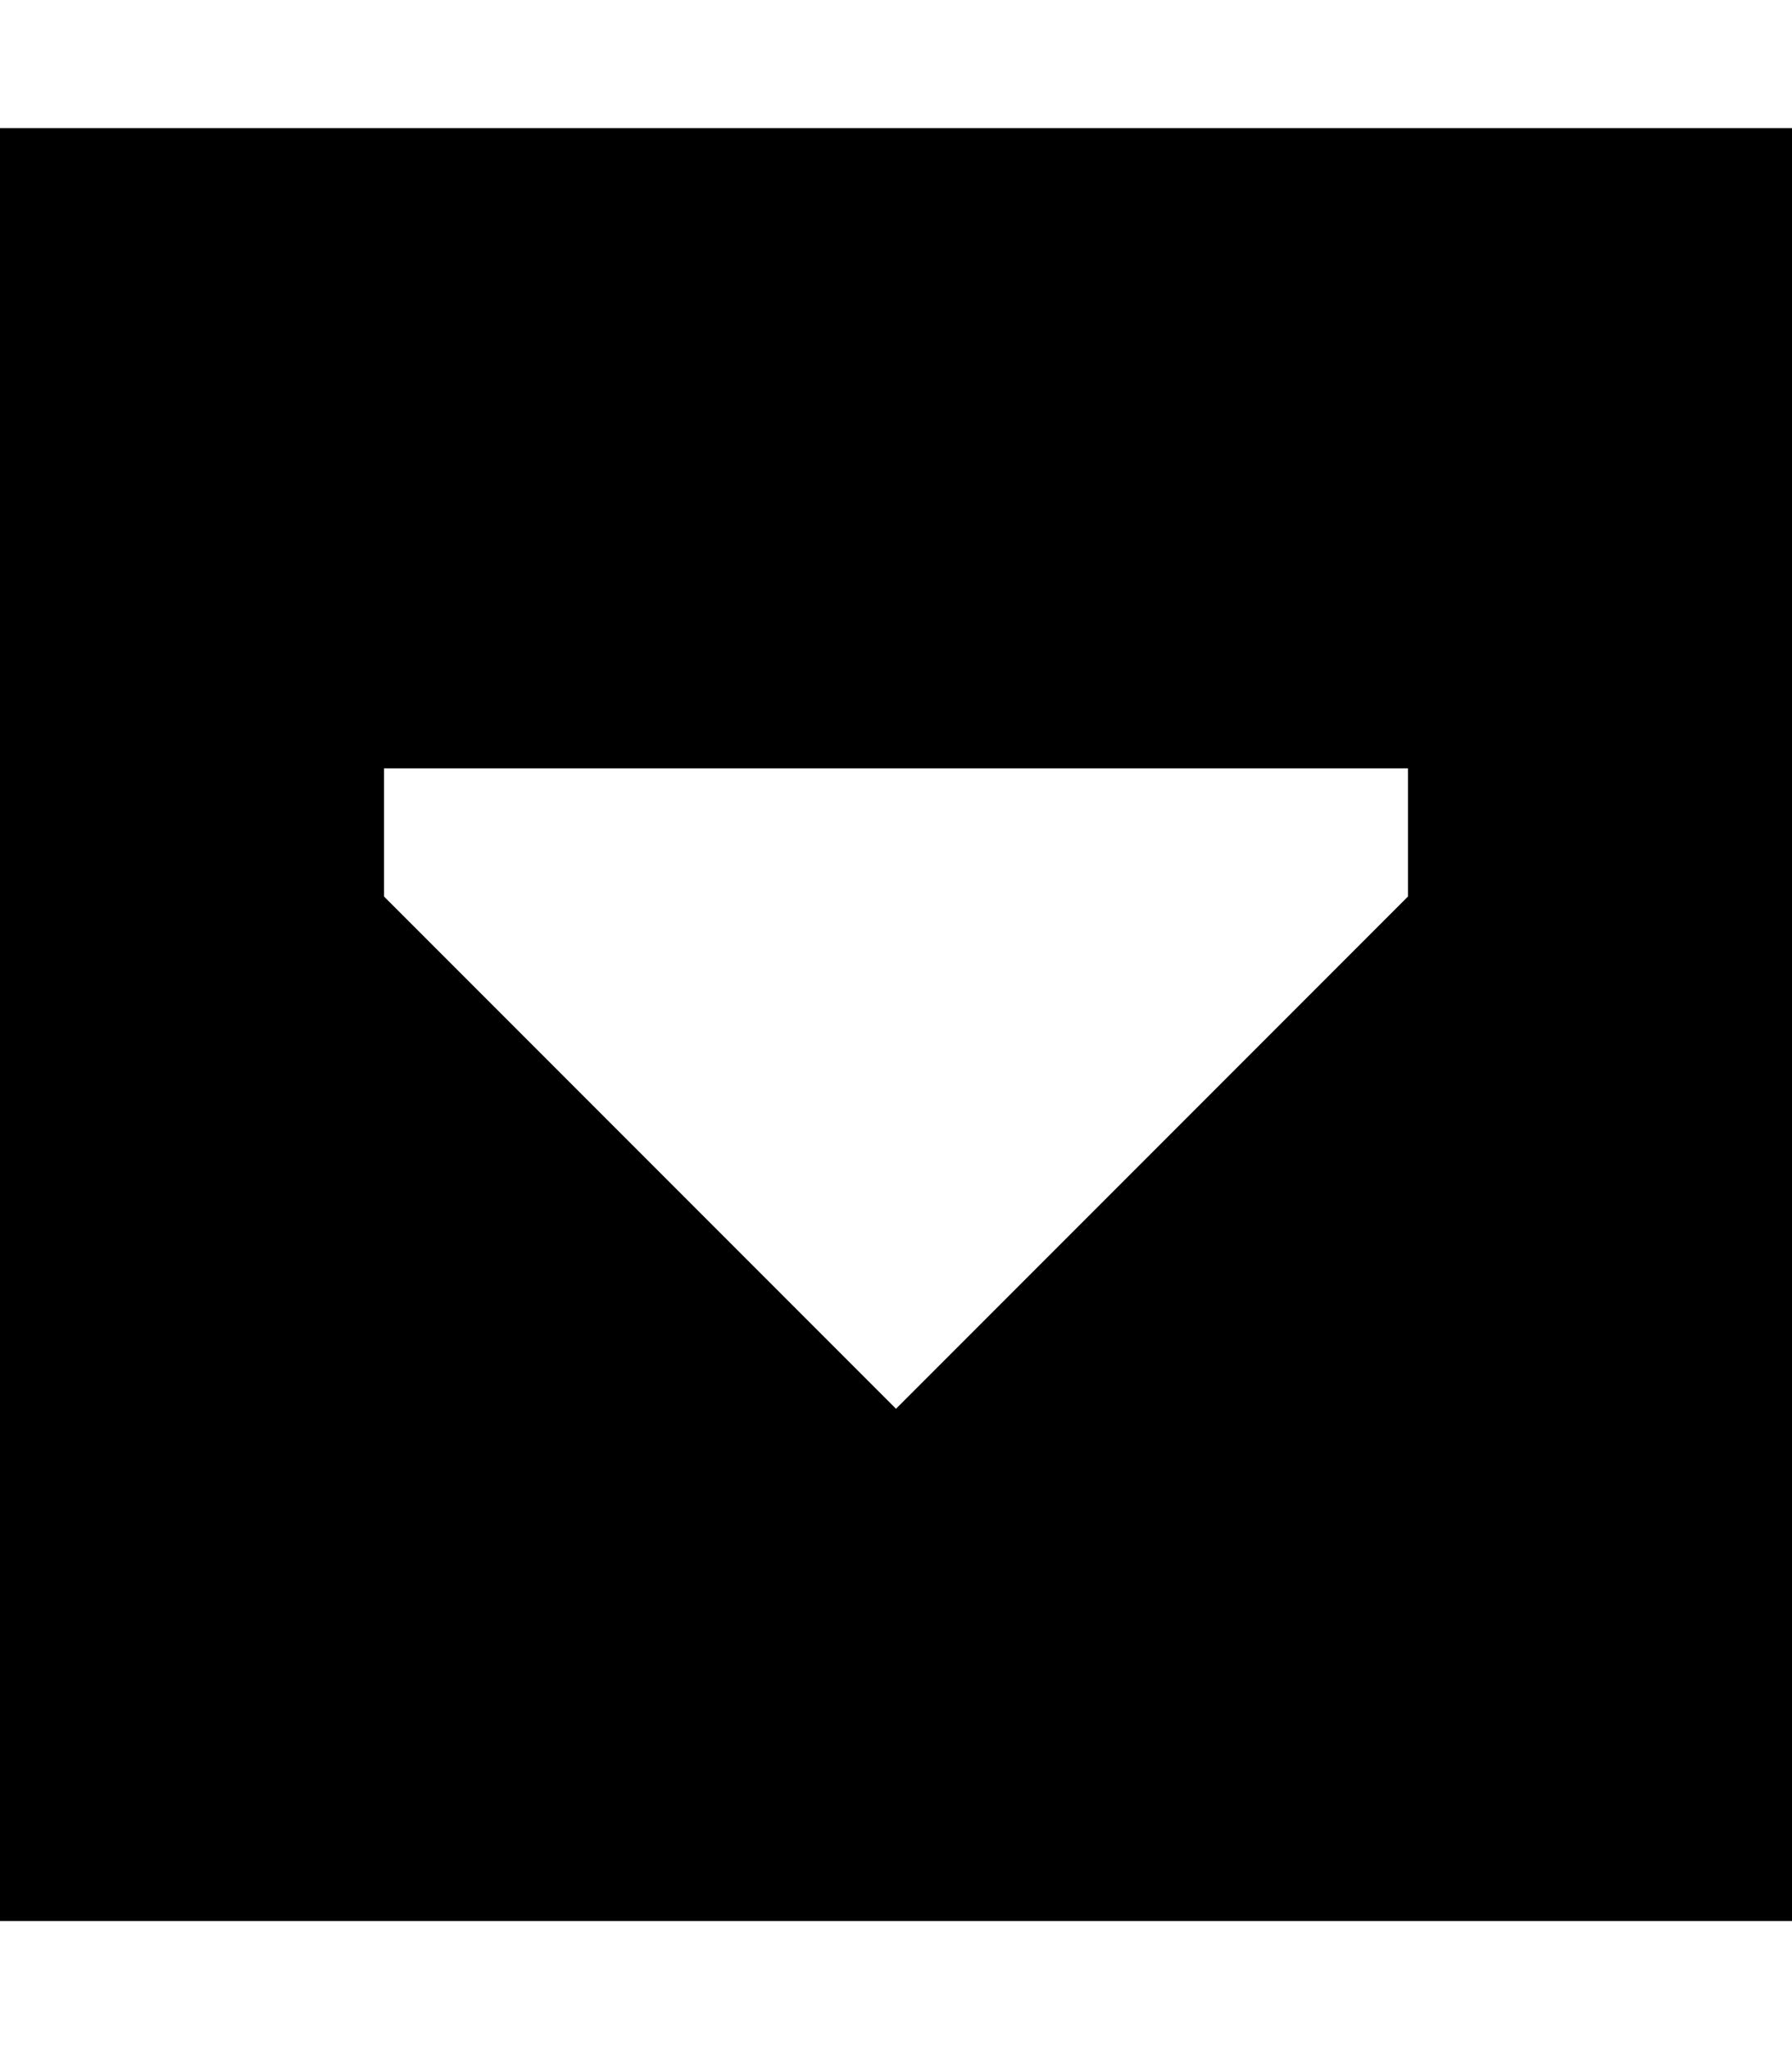 <svg xmlns="http://www.w3.org/2000/svg" viewBox="0 0 448 512"><!--! Font Awesome Pro 6.6.0 by @fontawesome - https://fontawesome.com License - https://fontawesome.com/license (Commercial License) Copyright 2024 Fonticons, Inc. --><path d="M0 480l448 0 0-448L0 32 0 480zM352 224L224 352 96 224l0-32 256 0 0 32z"/></svg>